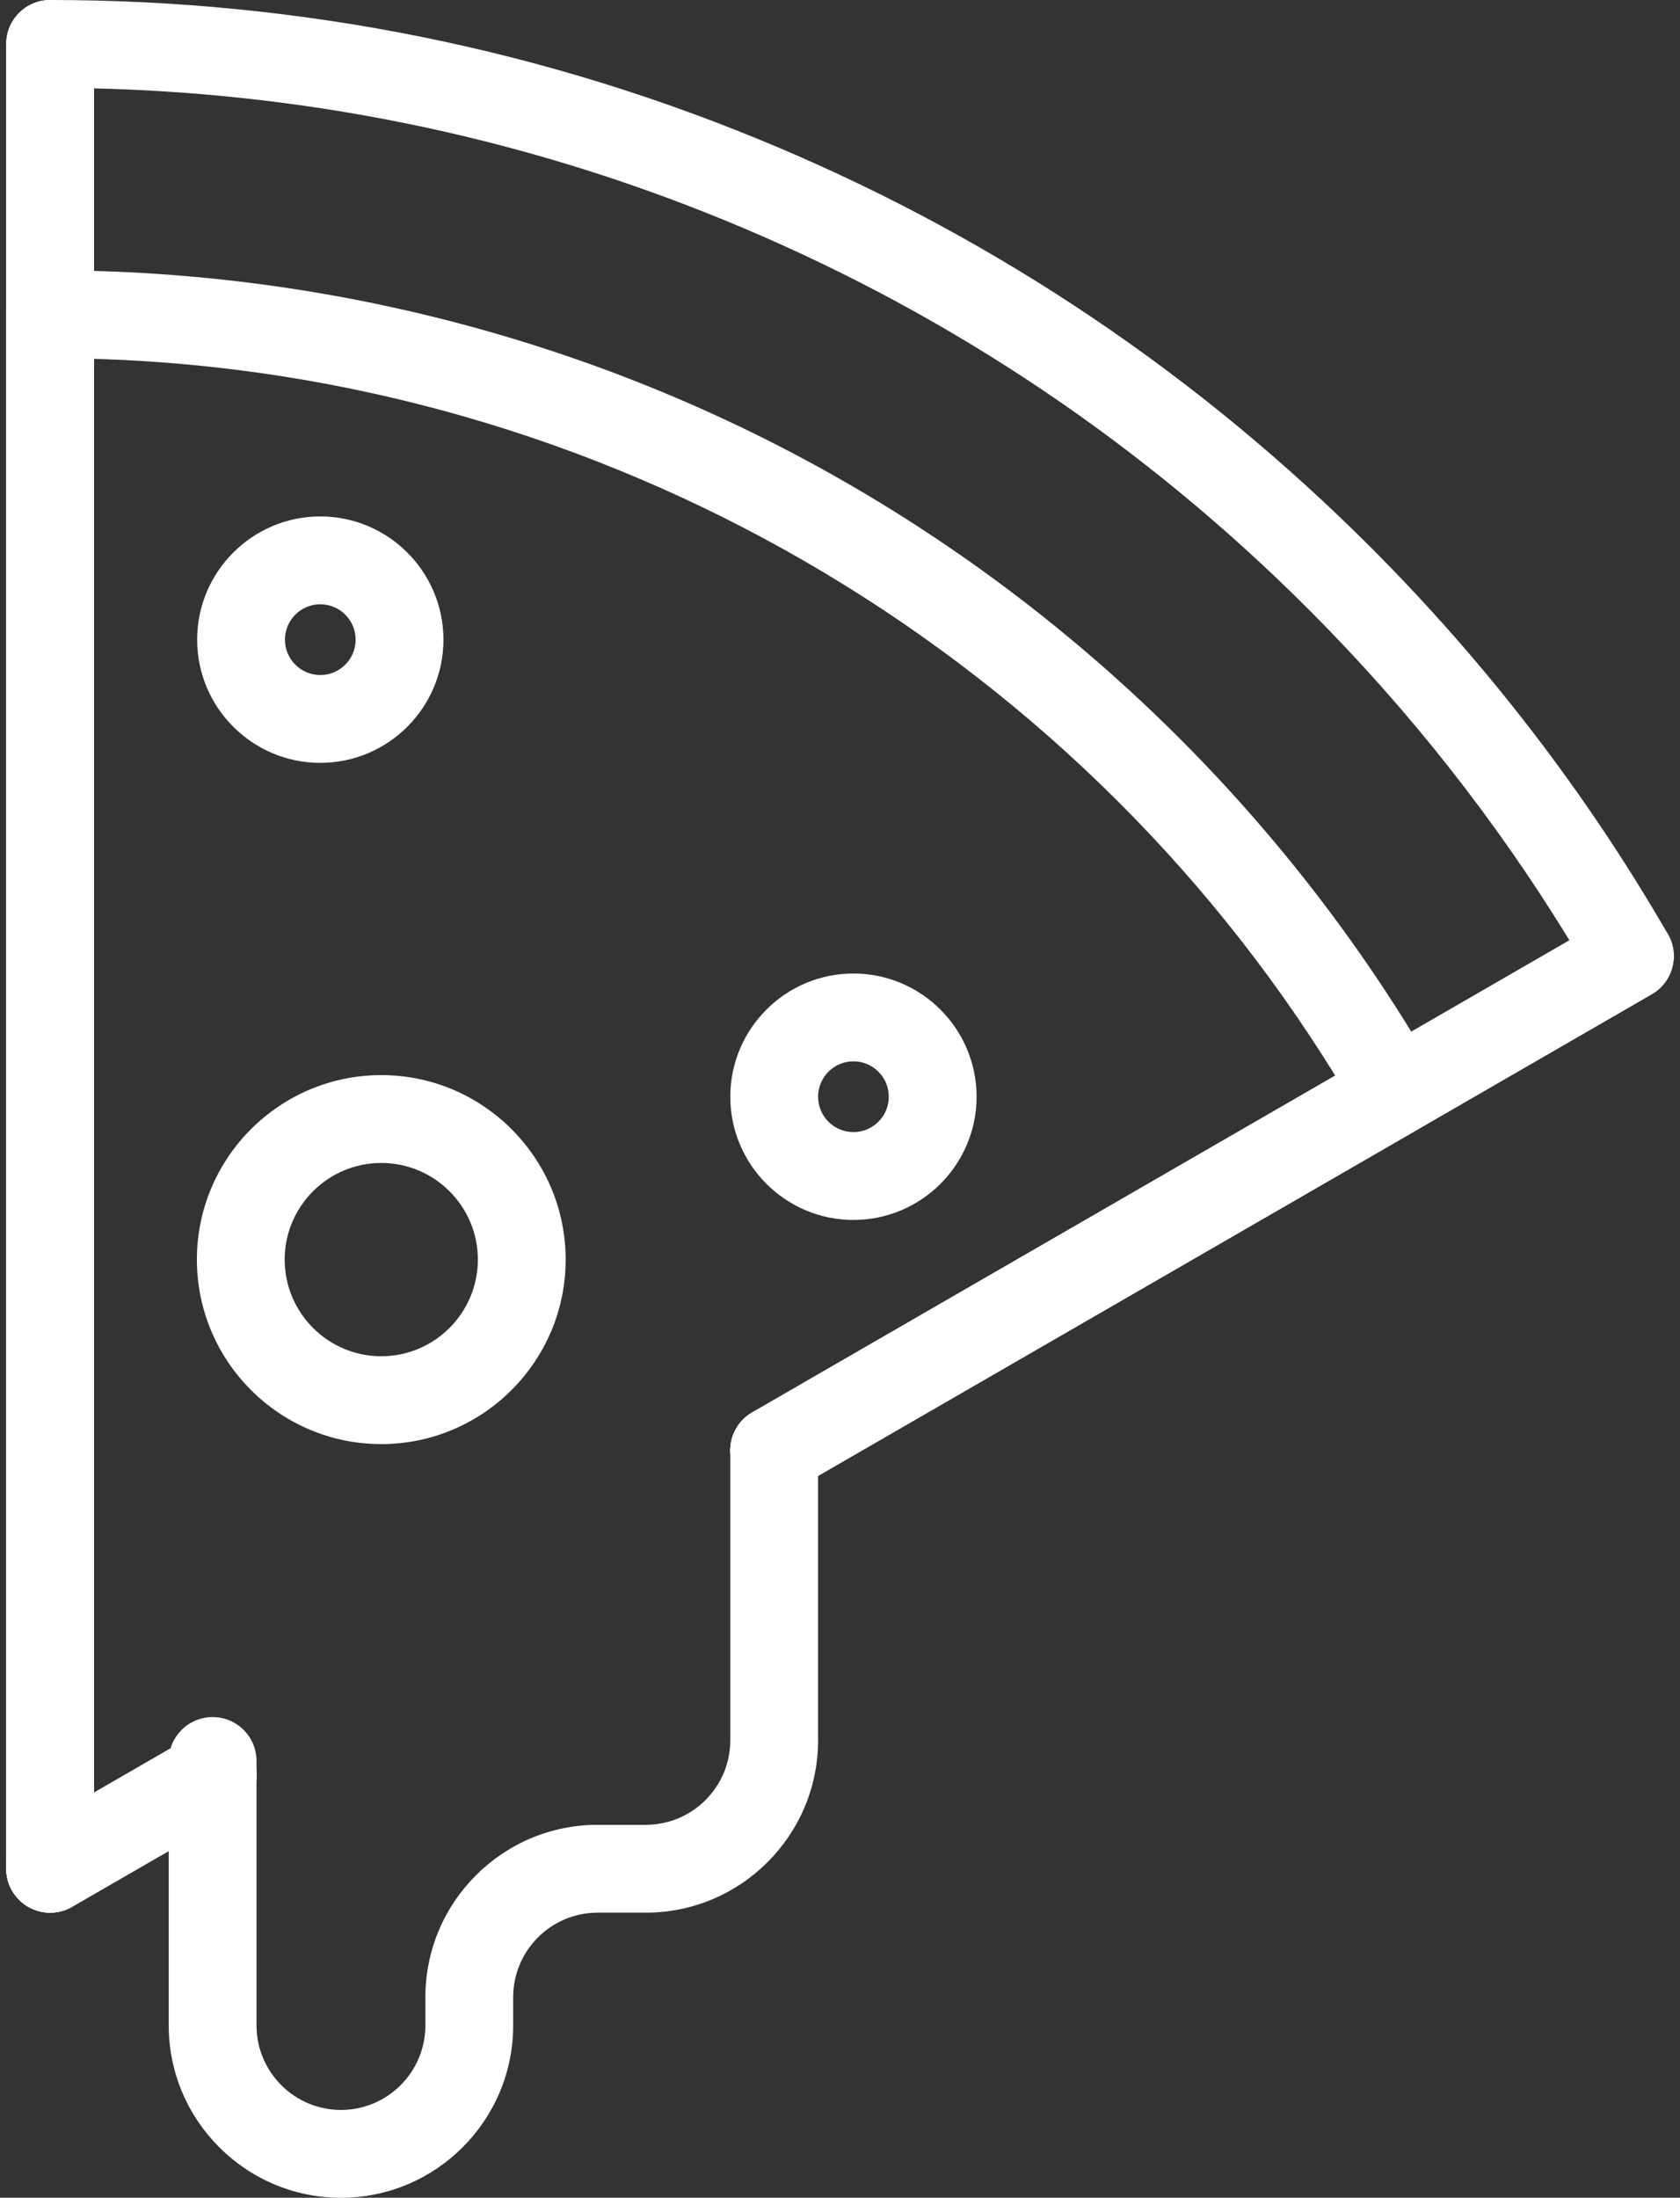 <?xml version="1.0" encoding="UTF-8" standalone="no"?><svg xmlns="http://www.w3.org/2000/svg" xmlns:xlink="http://www.w3.org/1999/xlink" fill="#000000" height="1448.9" preserveAspectRatio="xMidYMid meet" version="1" viewBox="491.3 232.8 1108.2 1448.9" width="1108.2" zoomAndPan="magnify"><rect x="491.3" y="232.8" width="1108.2" height="1448.9" fill="#333333" stroke="none"/><g fill="#ffffff" id="change1_1"><path d="M 524.363 1493.762 C 519.363 1493.762 514.363 1492.461 509.887 1489.879 C 500.926 1484.699 495.406 1475.148 495.406 1464.801 L 495.406 261.762 C 495.406 245.77 508.371 232.801 524.363 232.801 C 690.594 232.801 851.957 265.41 1003.98 329.711 C 1150.711 391.762 1282.449 480.57 1395.512 593.66 C 1472.078 670.23 1538.031 756.031 1591.52 848.68 C 1599.512 862.531 1594.77 880.238 1580.922 888.238 L 1016.469 1214.141 C 1002.621 1222.141 984.906 1217.391 976.91 1203.539 C 968.91 1189.691 973.656 1171.98 987.508 1163.98 L 1526.57 852.738 C 1478.41 773.969 1420.641 700.691 1354.559 634.609 C 1246.789 526.82 1121.25 442.191 981.418 383.051 C 845.41 325.52 701.535 294.621 553.32 291.059 L 553.32 1414.648 L 617.078 1377.84 C 630.93 1369.84 648.641 1374.59 656.633 1388.441 C 664.633 1402.301 659.883 1420.012 646.031 1428 L 538.84 1489.879 C 534.359 1492.469 529.363 1493.762 524.363 1493.762"/><path d="M 524.363 1493.762 C 519.363 1493.762 514.363 1492.461 509.887 1489.879 C 500.926 1484.699 495.406 1475.148 495.406 1464.801 L 495.406 439.98 C 495.406 423.98 508.371 411.02 524.363 411.02 C 712.625 411.02 897.391 461.27 1058.691 556.34 C 1215.262 648.621 1346.109 780.531 1437.102 937.82 C 1440.941 944.469 1441.988 952.379 1440 959.801 C 1438.02 967.219 1433.16 973.551 1426.512 977.391 L 1016.469 1214.141 C 1002.621 1222.141 984.906 1217.391 976.91 1203.539 C 968.91 1189.691 973.656 1171.98 987.508 1163.98 L 1372.078 941.941 C 1196.32 657.648 887.07 479.148 553.32 469.359 L 553.32 1414.648 L 617.078 1377.84 C 630.93 1369.84 648.641 1374.59 656.633 1388.441 C 664.633 1402.301 659.883 1420.012 646.031 1428 L 538.84 1489.879 C 534.359 1492.469 529.363 1493.762 524.363 1493.762"/><path d="M 524.367 1493.762 C 508.375 1493.762 495.406 1480.801 495.406 1464.809 L 495.406 261.77 C 495.406 245.77 508.375 232.809 524.367 232.809 C 540.359 232.809 553.324 245.77 553.324 261.77 L 553.324 1464.809 C 553.324 1480.801 540.359 1493.762 524.367 1493.762"/><path d="M 524.391 1493.762 C 514.383 1493.762 504.648 1488.57 499.285 1479.281 C 491.289 1465.43 496.035 1447.719 509.887 1439.719 L 617.078 1377.84 C 630.93 1369.84 648.641 1374.59 656.633 1388.441 C 664.633 1402.301 659.883 1420.012 646.031 1428 L 538.84 1489.879 C 534.281 1492.512 529.301 1493.762 524.391 1493.762"/><path d="M 1002.02 1218.02 C 992.004 1218.02 982.273 1212.828 976.91 1203.539 C 968.91 1189.691 973.656 1171.98 987.508 1163.98 L 1551.961 838.078 C 1565.809 830.09 1583.52 834.828 1591.52 848.68 C 1599.512 862.531 1594.77 880.238 1580.922 888.238 L 1016.469 1214.141 C 1011.91 1216.77 1006.93 1218.02 1002.02 1218.02"/><path d="M 742.801 999.512 C 707.668 999.512 679.086 1028.09 679.086 1063.219 C 679.086 1098.352 707.668 1126.941 742.801 1126.941 C 777.934 1126.941 806.516 1098.352 806.516 1063.219 C 806.516 1028.09 777.934 999.512 742.801 999.512 Z M 742.801 1184.852 C 675.734 1184.852 621.172 1130.289 621.172 1063.219 C 621.172 996.148 675.734 941.59 742.801 941.59 C 809.867 941.59 864.434 996.148 864.434 1063.219 C 864.434 1130.289 809.867 1184.852 742.801 1184.852"/><path d="M 702.582 631.191 C 689.723 631.191 679.262 641.648 679.262 654.512 C 679.262 667.371 689.723 677.828 702.582 677.828 C 715.441 677.828 725.898 667.371 725.898 654.512 C 725.898 641.648 715.441 631.191 702.582 631.191 Z M 702.582 735.738 C 657.785 735.738 621.348 699.301 621.348 654.512 C 621.348 609.719 657.785 573.27 702.582 573.27 C 747.375 573.27 783.816 609.719 783.816 654.512 C 783.816 699.301 747.375 735.738 702.582 735.738"/><path d="M 1054.262 932.52 C 1041.41 932.52 1030.949 942.98 1030.949 955.84 C 1030.949 968.699 1041.41 979.16 1054.262 979.16 C 1067.121 979.16 1077.578 968.699 1077.578 955.84 C 1077.578 942.98 1067.121 932.52 1054.262 932.52 Z M 1054.262 1037.078 C 1009.469 1037.078 973.031 1000.629 973.031 955.84 C 973.031 911.051 1009.469 874.609 1054.262 874.609 C 1099.059 874.609 1135.5 911.051 1135.5 955.84 C 1135.5 1000.629 1099.059 1037.078 1054.262 1037.078"/><path d="M 716.207 1681.738 C 653.562 1681.738 602.598 1630.781 602.598 1568.129 L 602.598 1393.77 C 602.598 1377.781 615.562 1364.82 631.555 1364.82 C 647.547 1364.82 660.516 1377.781 660.516 1393.77 L 660.516 1568.129 C 660.516 1598.84 685.496 1623.828 716.207 1623.828 C 746.914 1623.828 771.898 1598.84 771.898 1568.129 L 771.898 1549.461 C 771.898 1486.809 822.863 1435.852 885.508 1435.852 L 917.336 1435.852 C 948.047 1435.852 973.031 1410.859 973.031 1380.148 L 973.031 1189.059 C 973.031 1173.059 985.996 1160.102 1001.988 1160.102 C 1017.98 1160.102 1030.949 1173.059 1030.949 1189.059 L 1030.949 1380.148 C 1030.949 1442.801 979.98 1493.762 917.336 1493.762 L 885.508 1493.762 C 854.801 1493.762 829.816 1518.75 829.816 1549.461 L 829.816 1568.129 C 829.816 1630.781 778.852 1681.738 716.207 1681.738"/></g></svg>